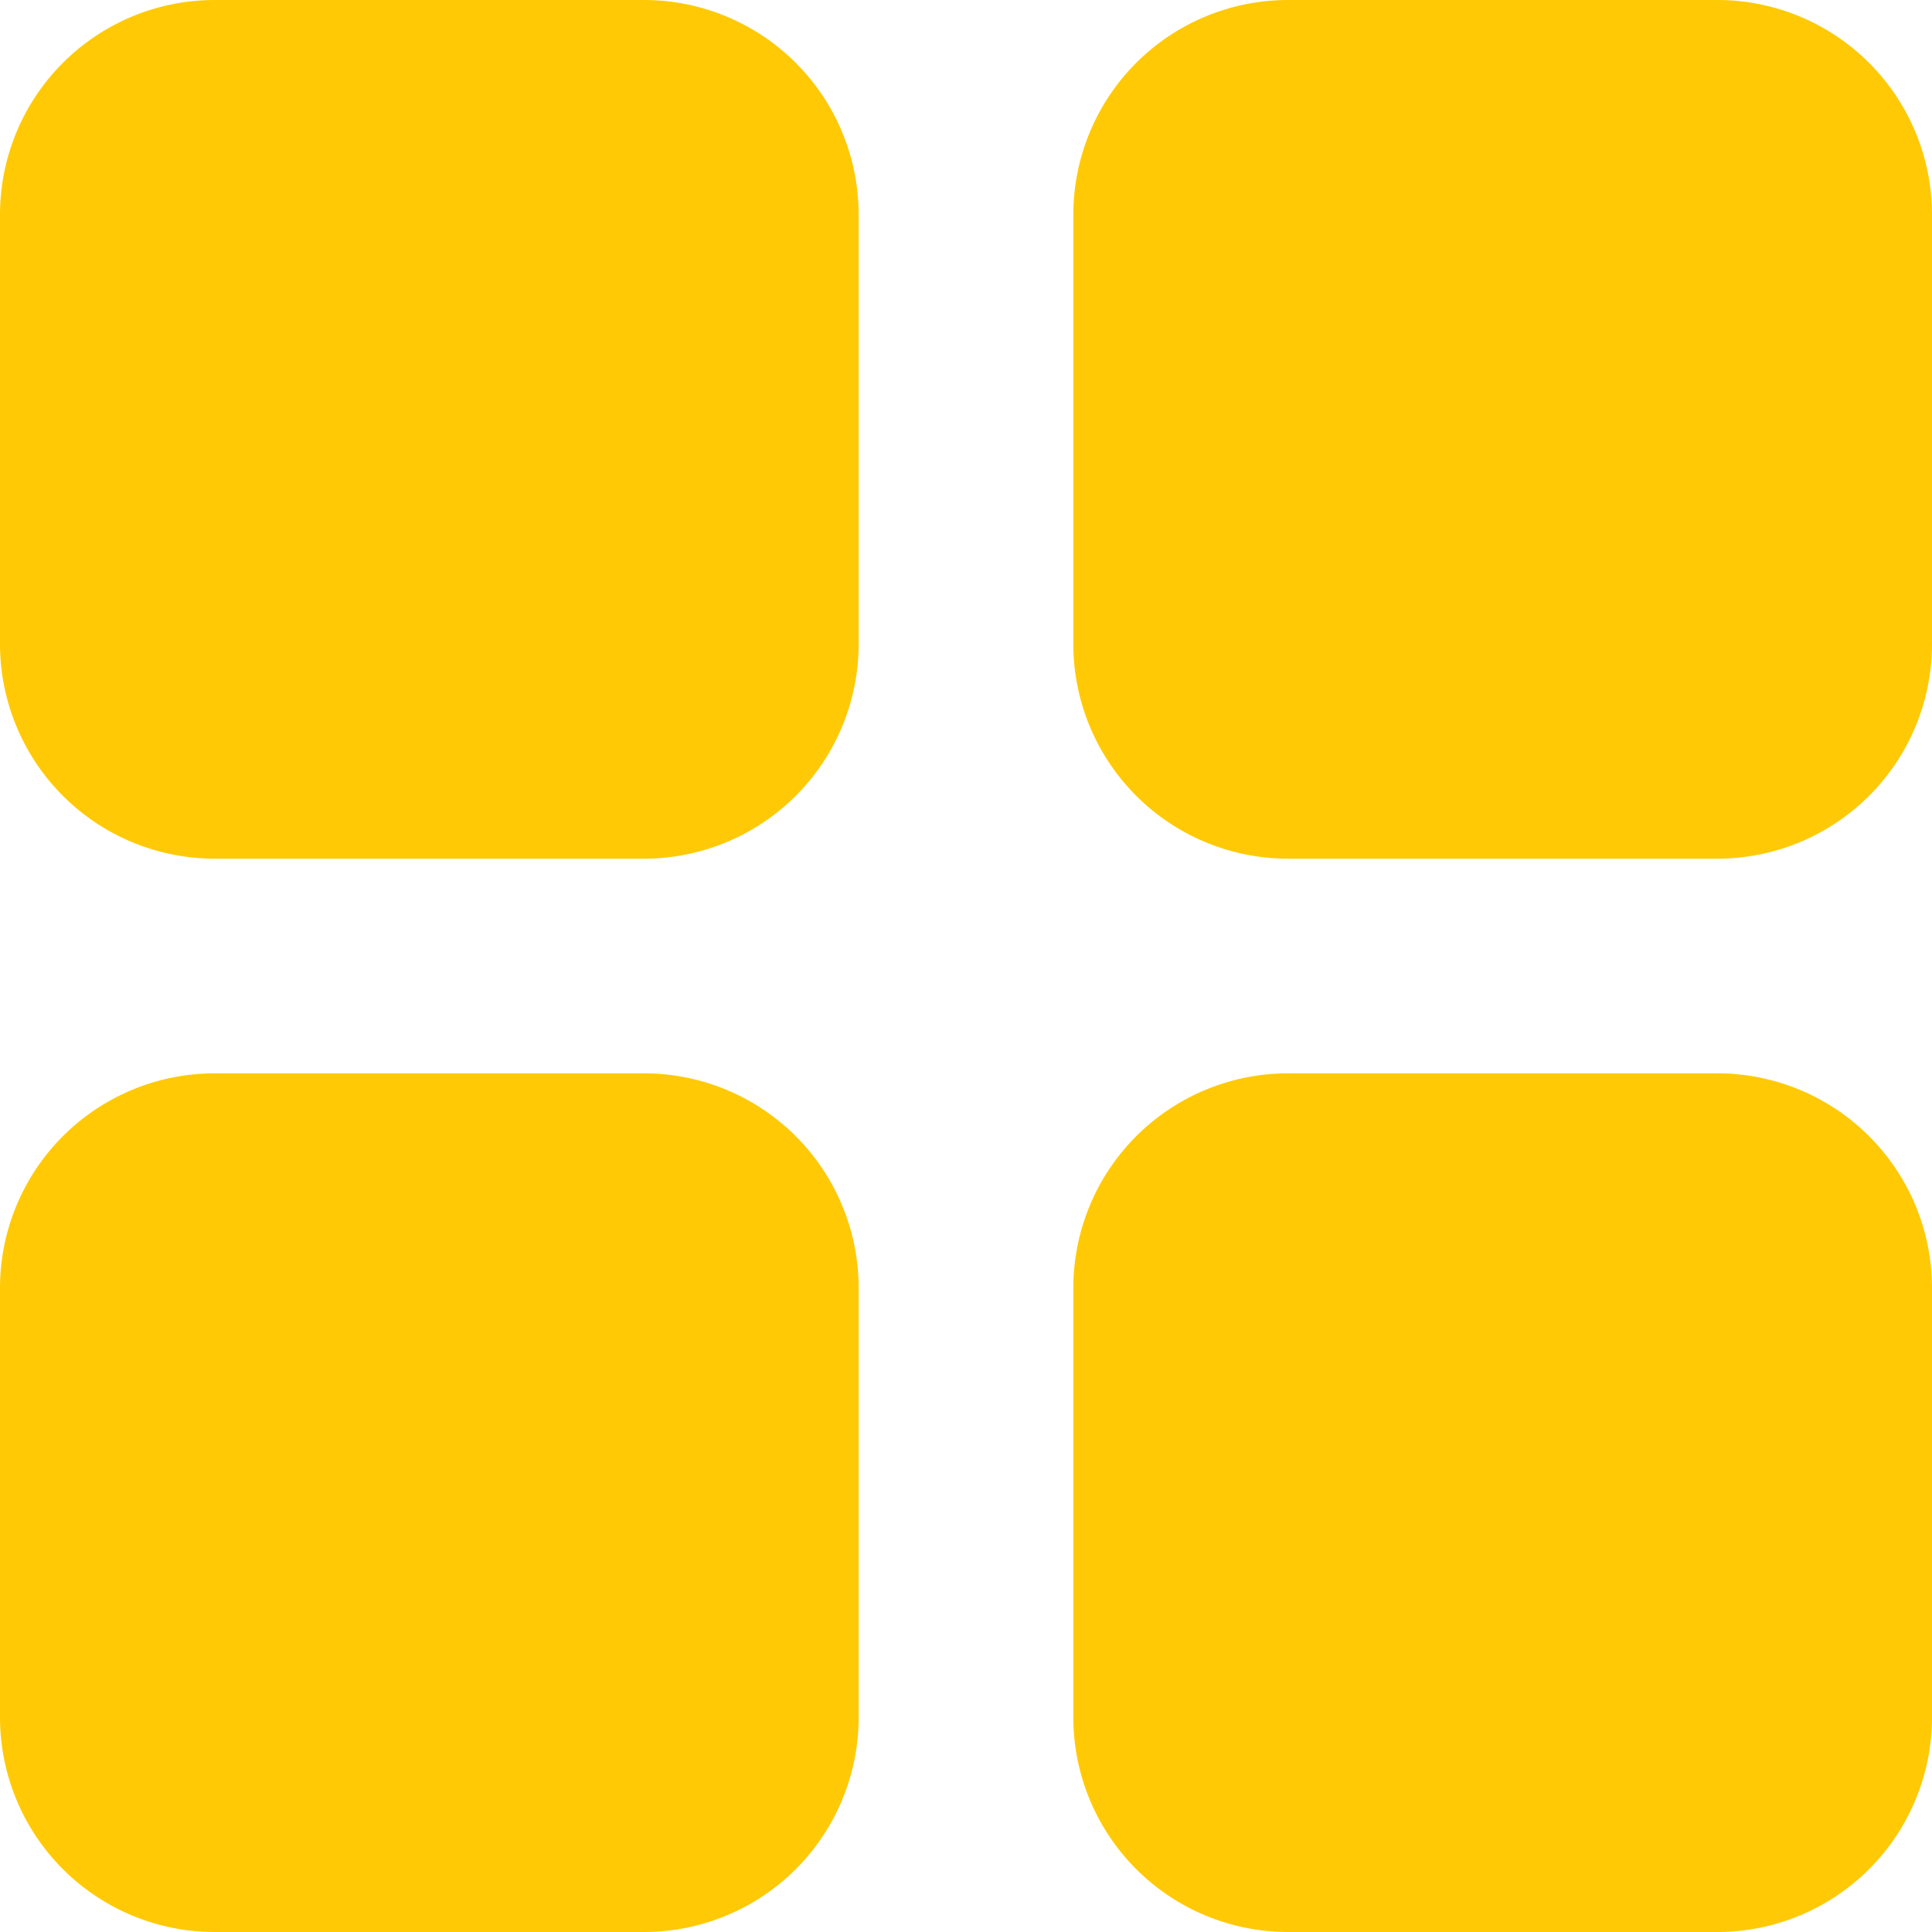 <svg width="18" height="18" viewBox="0 0 18 18" fill="none" xmlns="http://www.w3.org/2000/svg"><path d="M0 2a2 2 0 012-2h4a2 2 0 012 2v4a2 2 0 01-2 2H2a2 2 0 01-2-2V2zm10 0a2 2 0 012-2h4a2 2 0 012 2v4a2 2 0 01-2 2h-4a2 2 0 01-2-2V2zM0 12a2 2 0 012-2h4a2 2 0 012 2v4a2 2 0 01-2 2H2a2 2 0 01-2-2v-4zm10 0a2 2 0 012-2h4a2 2 0 012 2v4a2 2 0 01-2 2h-4a2 2 0 01-2-2v-4z" fill="#FFCA05"/></svg>